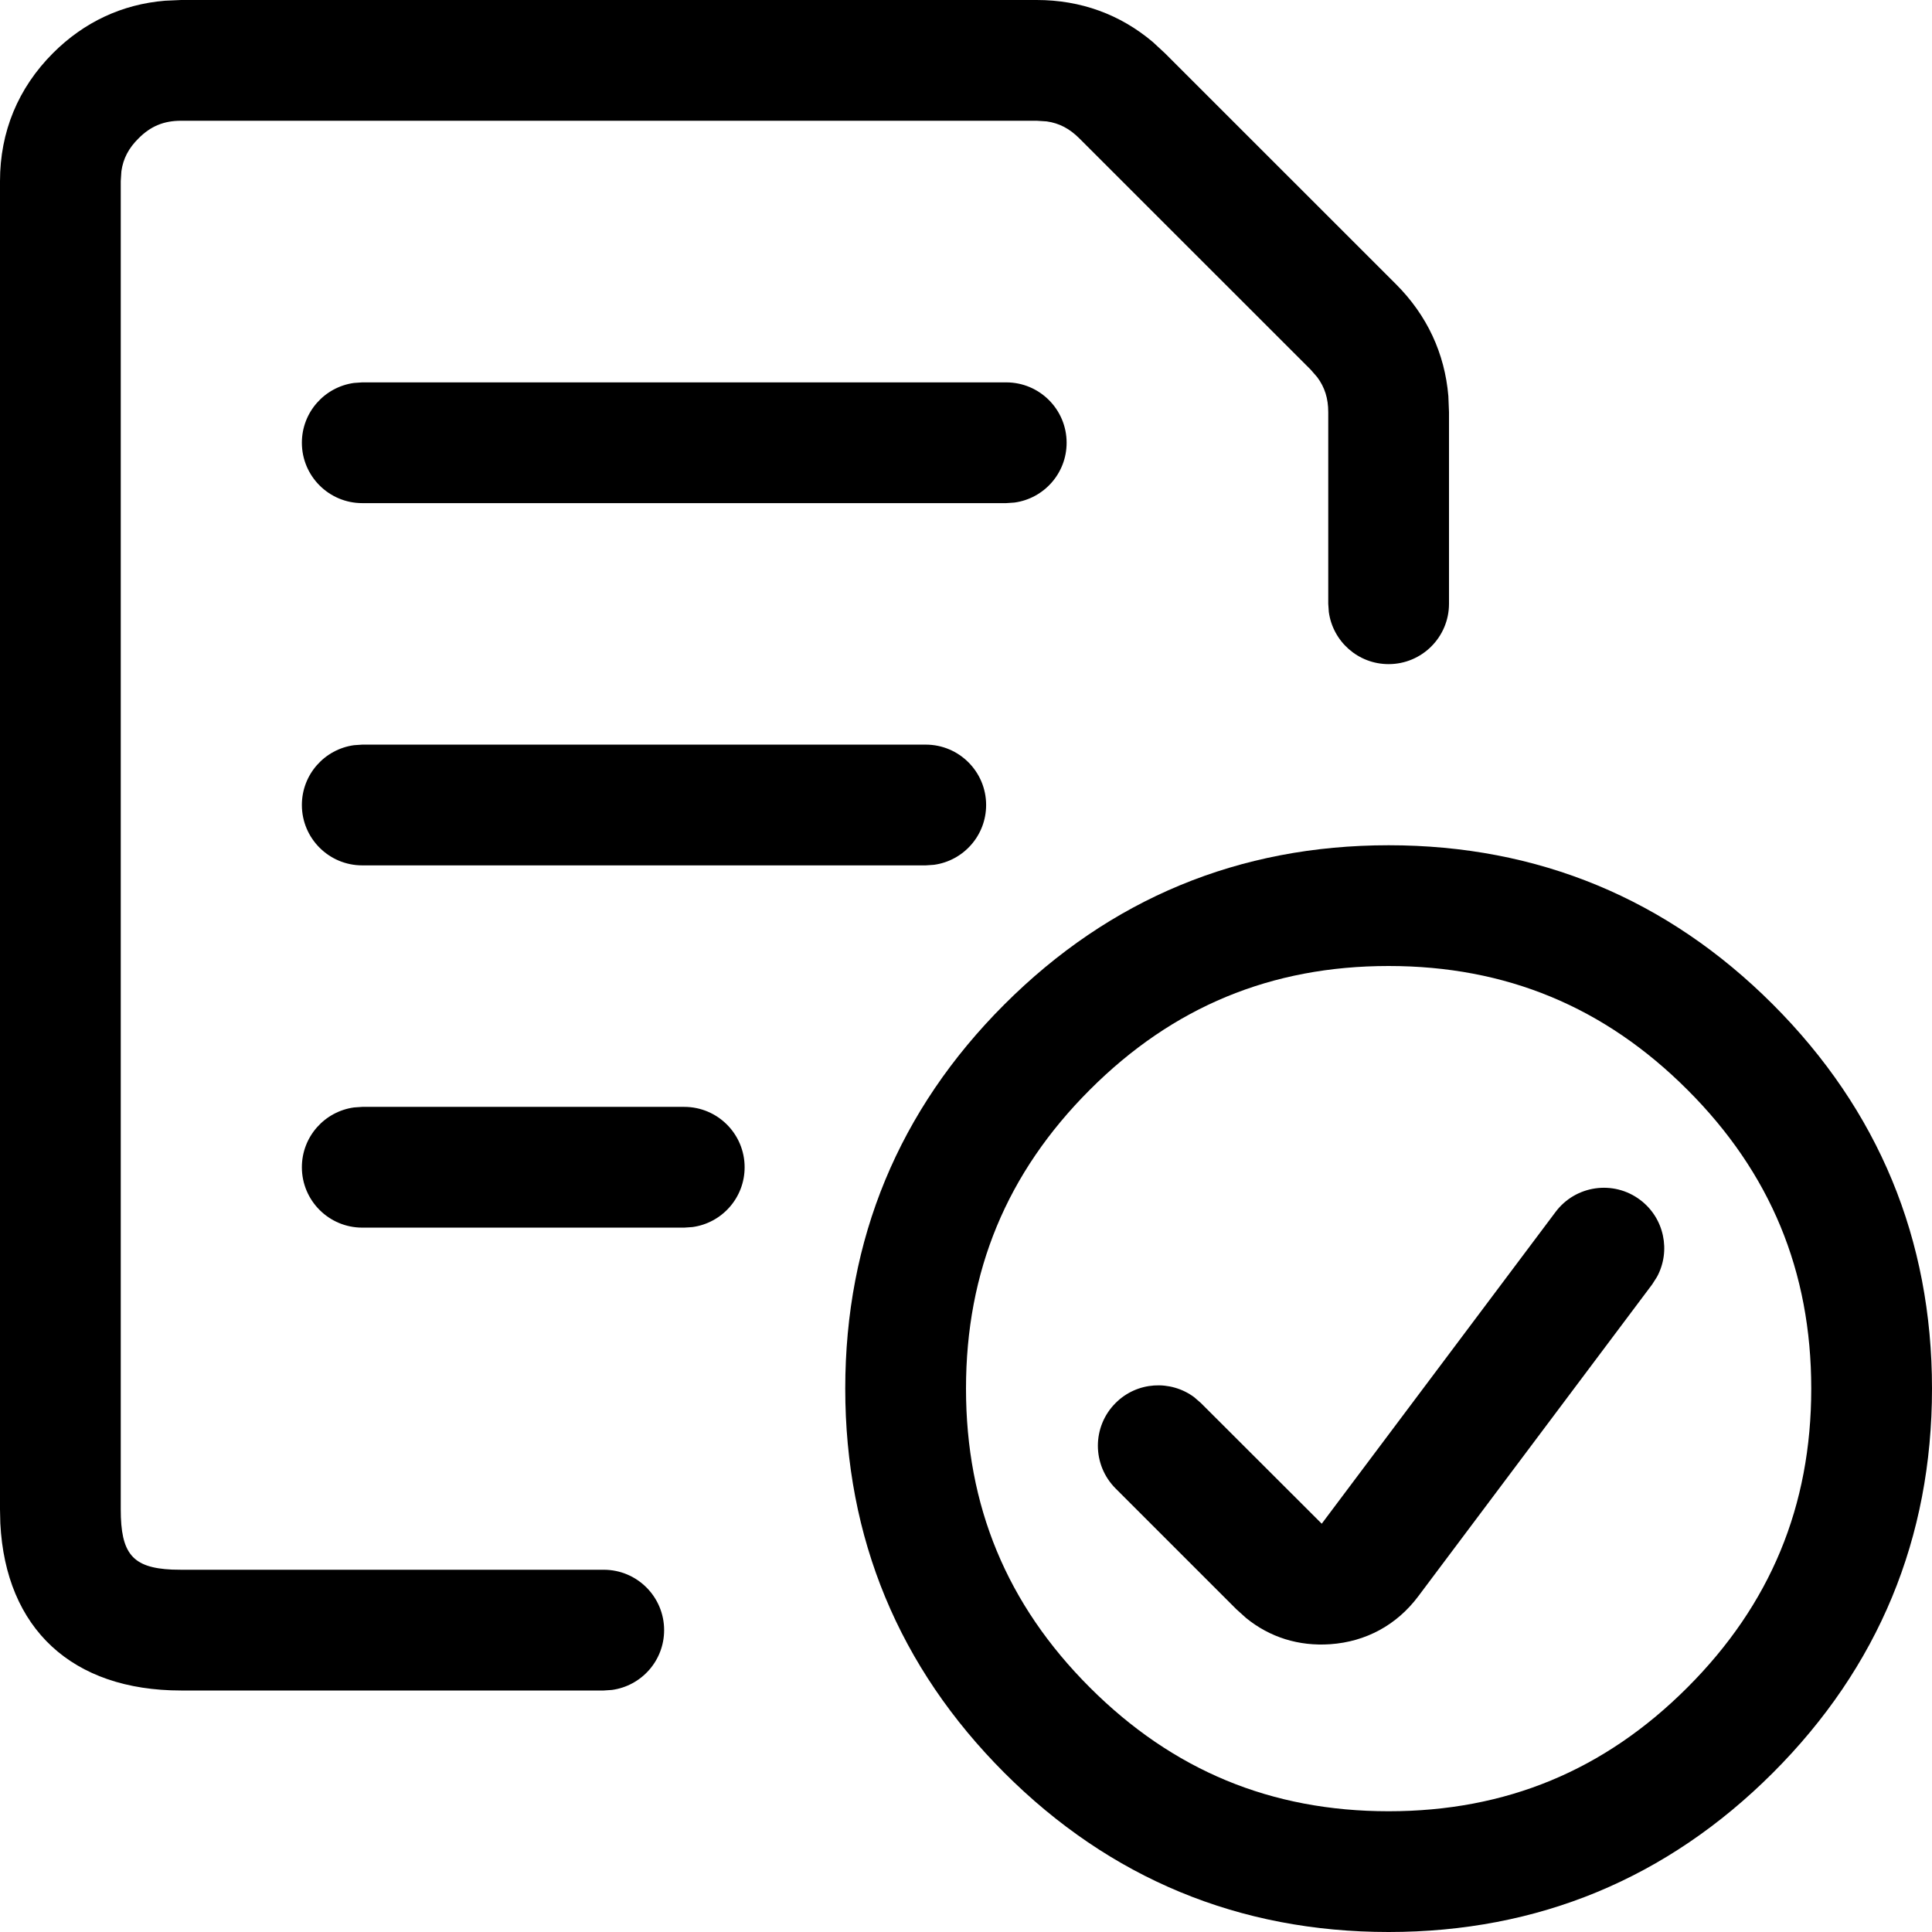 <svg width="24" height="24" viewBox="0 0 24 24" xmlns="http://www.w3.org/2000/svg"><title>published-posts</title><g fill="#000" fill-rule="nonzero"><path d="M17.25 10.5c-1.856 0-3.46.665-4.773 1.977-1.312 1.312-1.977 2.917-1.977 4.773 0 1.856.665 3.46 1.977 4.773C13.789 23.335 15.394 24 17.25 24c1.856 0 3.46-.665 4.773-1.977C23.335 20.711 24 19.106 24 17.25c0-1.856-.665-3.46-1.977-4.773-1.312-1.312-2.917-1.977-4.773-1.977zm0 1.5c1.458 0 2.681.507 3.712 1.538 1.031 1.03 1.538 2.254 1.538 3.712 0 1.458-.507 2.681-1.538 3.712-1.03 1.031-2.254 1.538-3.712 1.538-1.458 0-2.681-.507-3.712-1.538C12.507 19.932 12 18.708 12 17.25c0-1.458.507-2.681 1.538-3.712C14.568 12.507 15.792 12 17.25 12z"/><path d="M19.324 15.055c.248-.331.719-.399 1.05-.15.301.226.384.635.21.956l-.06.094-2.906 3.875c-.267.356-.649.564-1.093.595-.39.027-.75-.085-1.045-.325l-.122-.11-1.5-1.5c-.293-.294-.293-.768 0-1.061.266-.267.683-.29.976-.073l.084.073 1.501 1.499 2.905-3.873zM12.879 0c.545 0 1.035.178 1.442.522l.148.137 2.873 2.872c.385.385.605.858.65 1.389L18 5.12V7.5c0 .414-.336.75-.75.75-.38 0-.693-.282-.743-.648L16.5 7.5V5.121c0-.172-.043-.31-.138-.437l-.081-.093-2.872-2.871c-.122-.122-.25-.19-.407-.212l-.123-.008H2.25c-.215 0-.378.067-.53.22-.122.121-.19.25-.212.407L1.5 2.25v16.5c0 .547.143.726.638.748l.112.002H7.5c.414 0 .75.336.75.75 0 .38-.282.693-.648.743L7.5 21H2.25C.895 21 .07 20.232.004 18.924L0 18.75V2.25C0 1.637.225 1.093.659.659c.385-.385.858-.606 1.39-.65L2.25 0h10.629z"/><path d="M12.5 4.75c.414 0 .75.336.75.75 0 .38-.282.693-.648.743l-.102.007h-8c-.414 0-.75-.336-.75-.75 0-.38.282-.693.648-.743L4.5 4.75h8zM11.5 9.25c.414 0 .75.336.75.75 0 .38-.282.693-.648.743l-.102.007h-7c-.414 0-.75-.336-.75-.75 0-.38.282-.693.648-.743L4.5 9.25h7zM8.5 13.75c.414 0 .75.336.75.75 0 .38-.282.693-.648.743l-.102.007h-4c-.414 0-.75-.336-.75-.75 0-.38.282-.693.648-.743l.102-.007h4z"/></g></svg>